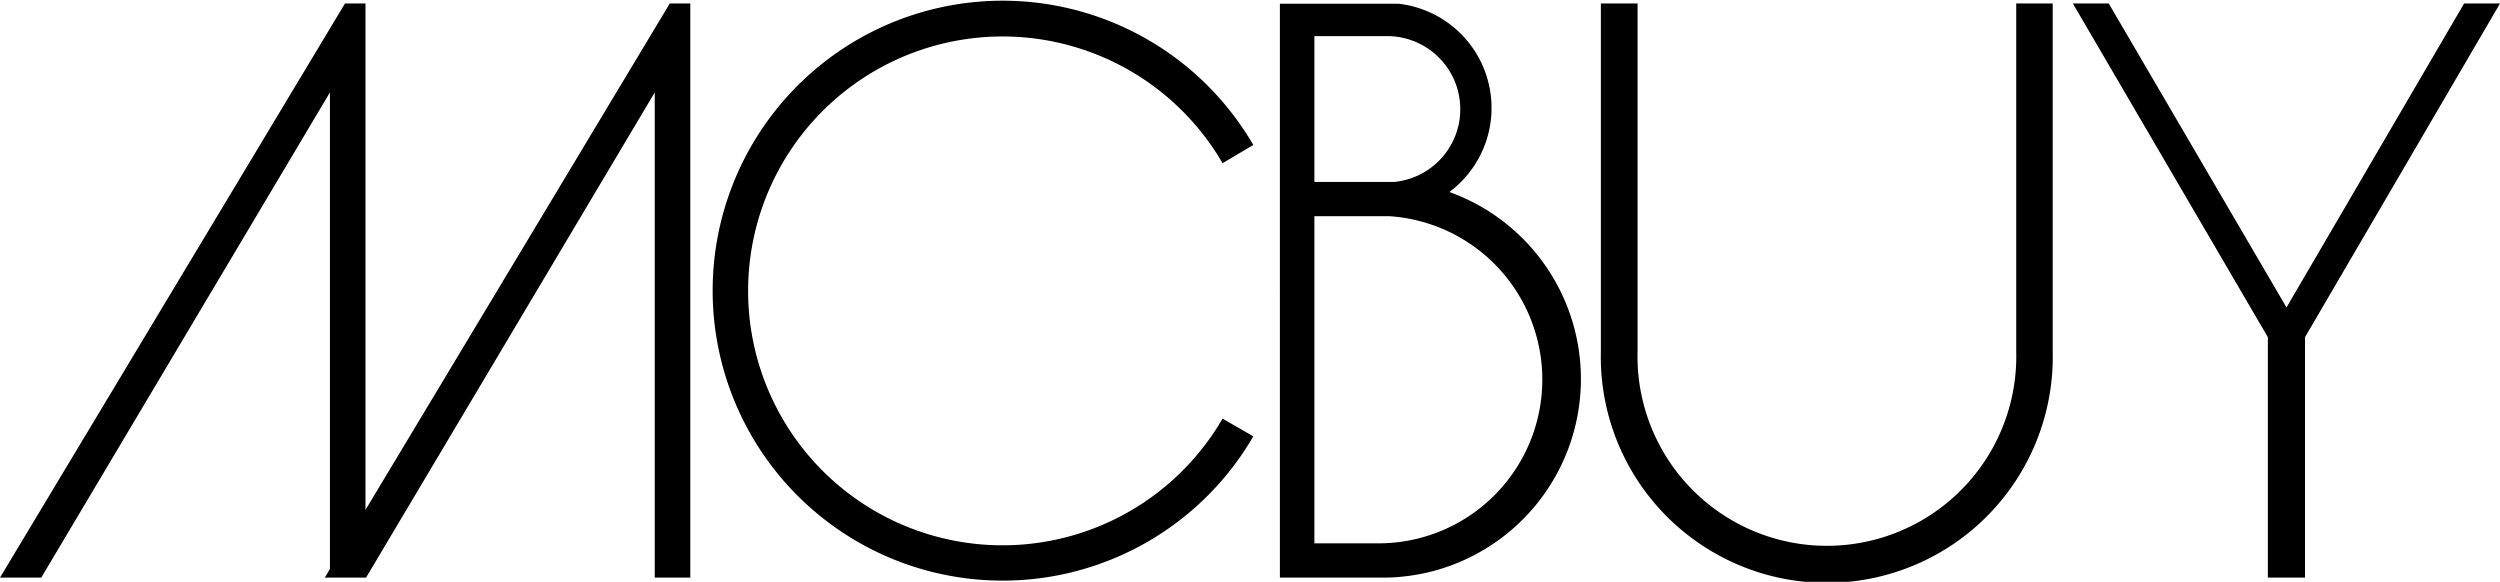 <svg xmlns="http://www.w3.org/2000/svg" viewBox="0 0 214.51 49.92"><title>Asset 5</title><g id="Layer_2" data-name="Layer 2"><g id="Layer_1-2" data-name="Layer 1"><path d="M107.54,37.44a24.88,24.88,0,1,1,0-25L104.9,14a21.83,21.83,0,1,0,0,21.92l2.64,1.52Z"/><polygon points="0 49.56 28.53 2.08 29.6 0.3 31.36 0.3 31.36 2.86 31.36 43.75 56.4 2.08 57.47 0.3 59.23 0.3 59.23 2.86 59.23 49.56 56.18 49.56 56.18 7.93 31.41 49.56 27.87 49.56 28.31 48.82 28.31 7.93 3.54 49.56 0 49.56 0 49.56"/><path d="M124.37,16.47A9,9,0,0,0,120,.32l-7.24,0h-2.94V49.56h2.94s6.1,0,6.25,0a17.3,17.3,0,0,0,3.77-.51,17.05,17.05,0,0,0,1.57-32.58Zm-11.59-1.14V3.1H119a6.27,6.27,0,0,1,.64,12.51h-6.86Zm5.46,31.29h-5.46V18.55h6.42a14.05,14.05,0,0,1-1,28.07Z"/><path d="M173,.3V30.18a16.25,16.25,0,1,1-32.49,0V.3h-3.15V30.18a19.39,19.39,0,1,0,38.77,0V.3Z"/><polygon points="211.43 0.3 196.19 26.38 180.94 0.3 177.86 0.3 194.59 28.93 194.59 49.56 197.78 49.56 197.78 28.93 214.51 0.3 211.43 0.3"/></g></g></svg>
